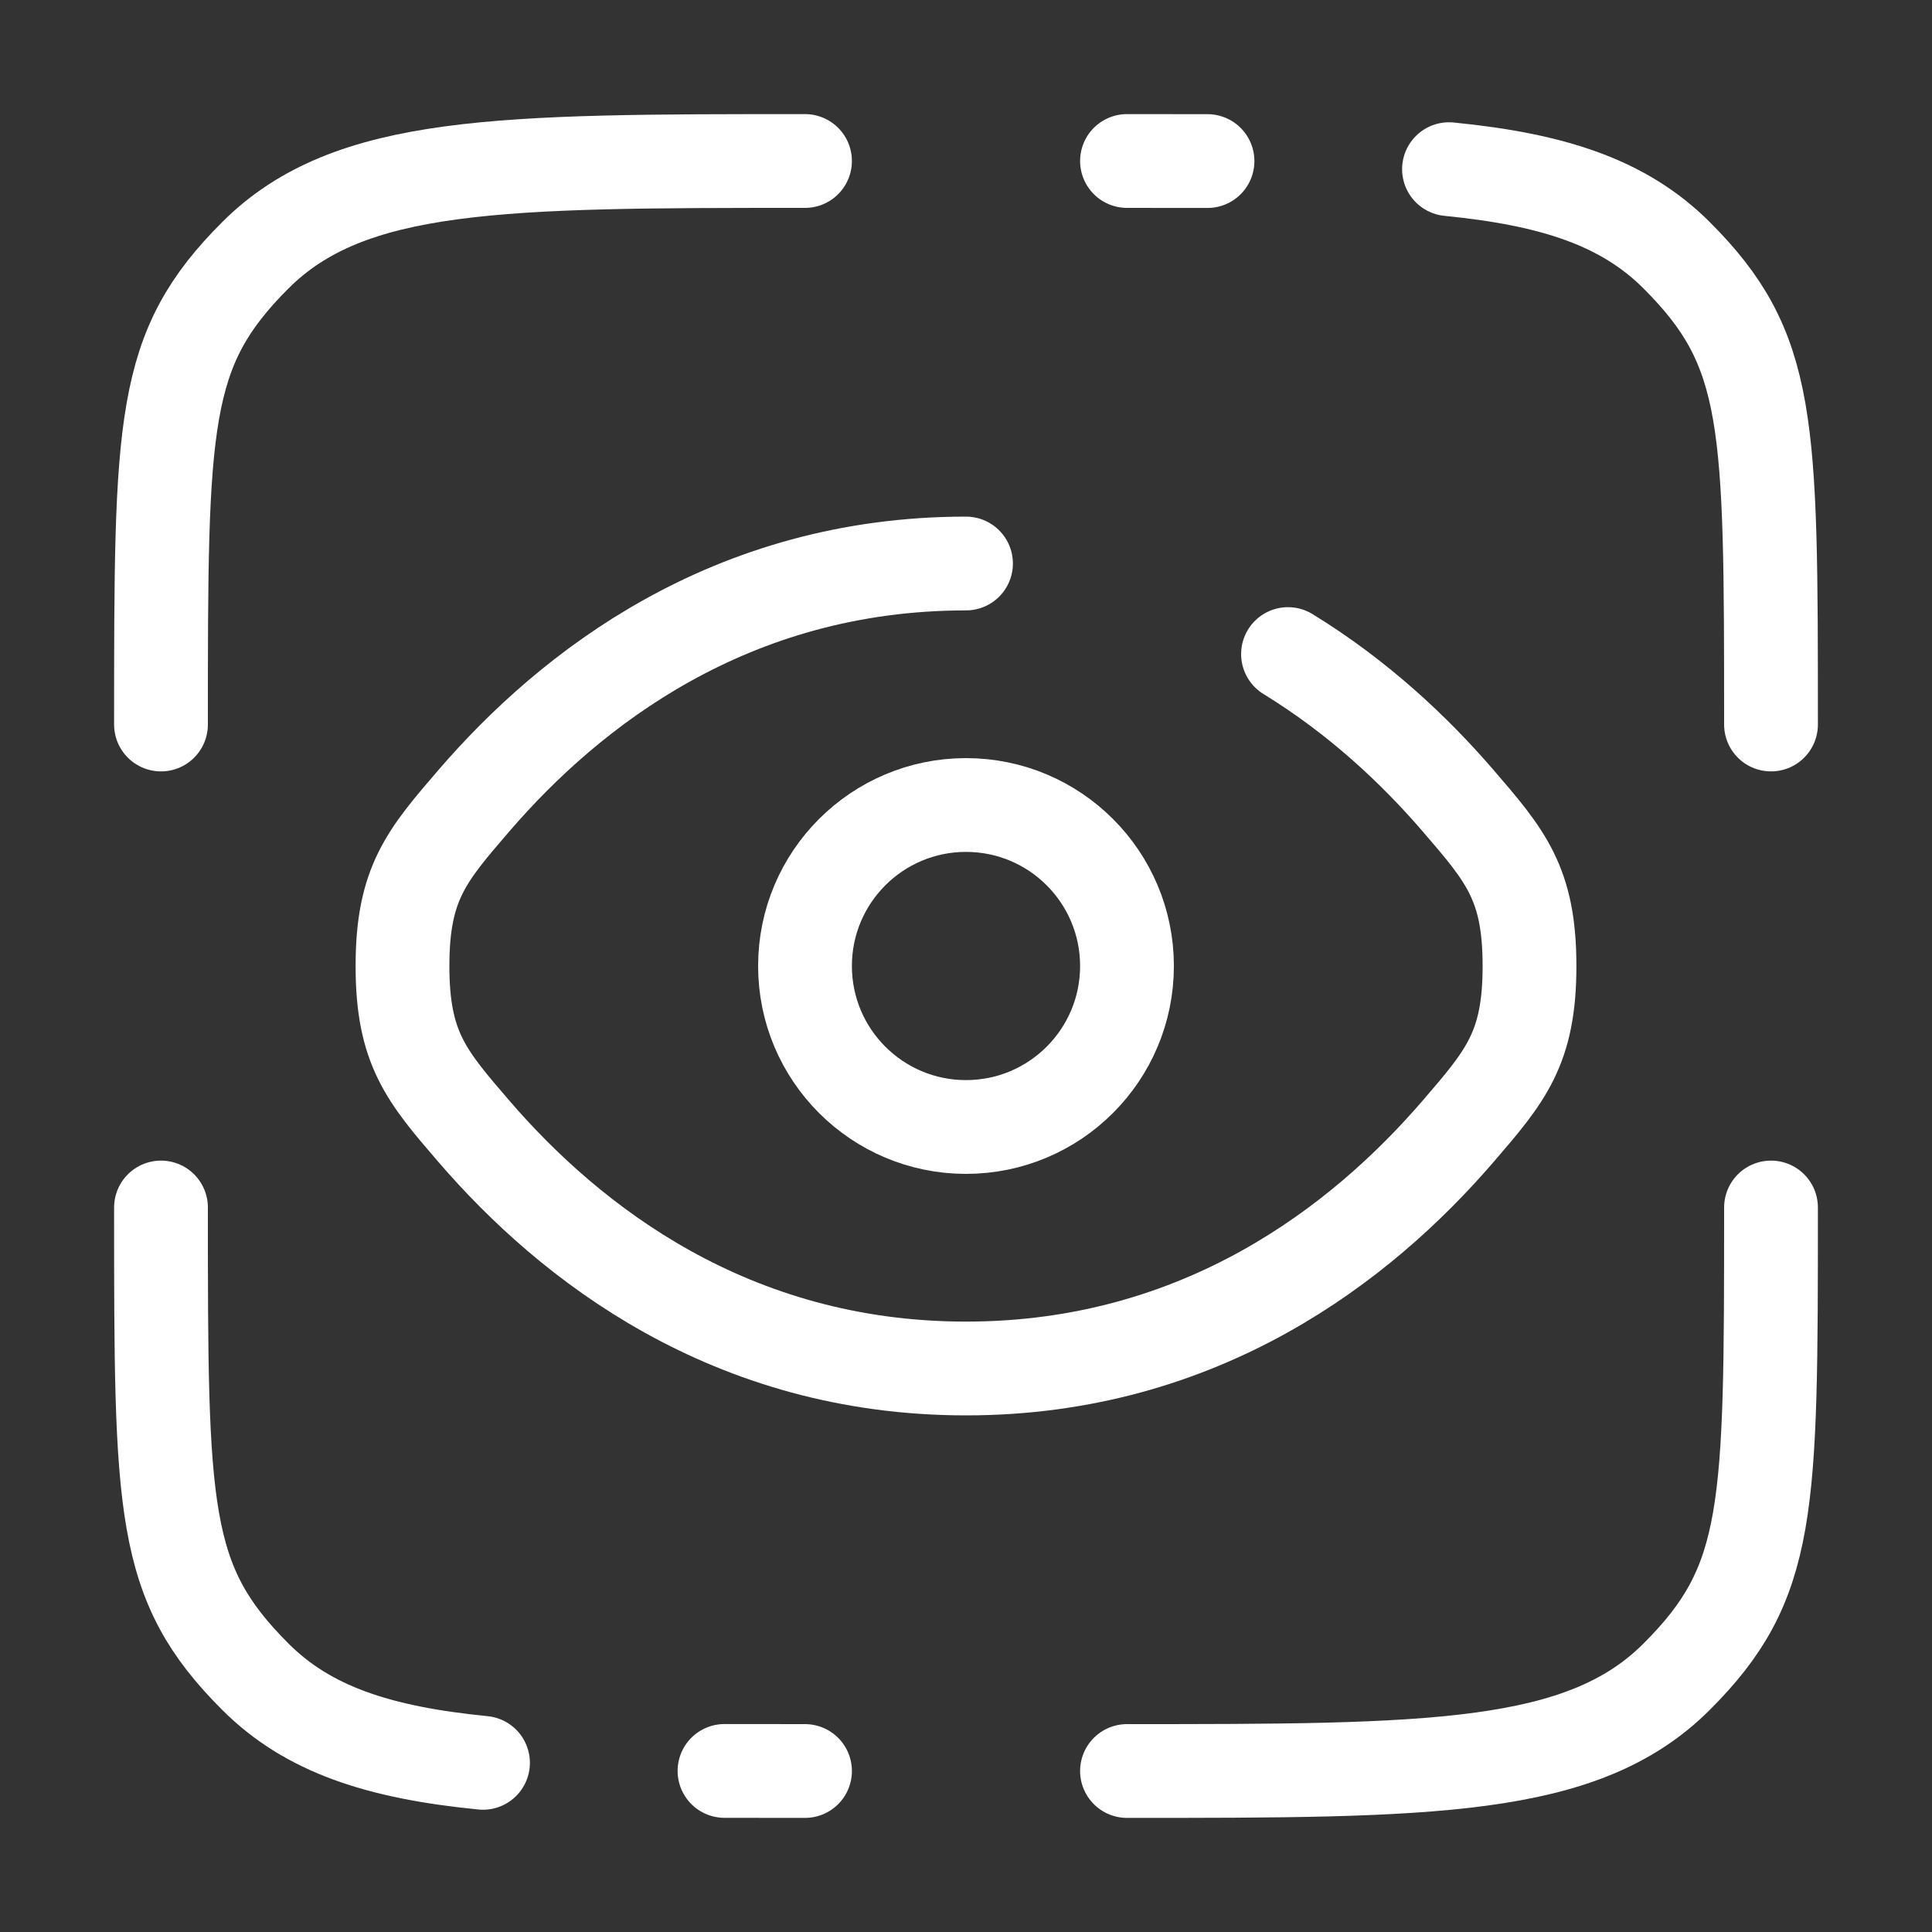 <svg width="103" height="103" viewBox="0 0 103 103" fill="none" xmlns="http://www.w3.org/2000/svg">
<rect x="0" y="0" width="103" height="103" fill="#333333" stroke="none"/>
<g id="eye-scan-svgrepo-com (3) 1">
<path id="Vector" d="M94.417 64.375C94.417 80.56 94.417 84.361 89.388 89.388C84.361 94.417 76.268 94.417 60.083 94.417" stroke="white" stroke-width="5" stroke-linecap="round"/>
<path id="Vector_2" d="M42.917 8.583C26.732 8.583 18.639 8.583 13.611 13.611C8.583 18.639 8.583 22.44 8.583 38.625" stroke="white" stroke-width="5" stroke-linecap="round"/>
<path id="Vector_3" d="M51.5 30.042C38.937 30.042 30.387 36.746 25.288 42.66C22.735 45.622 21.458 47.103 21.458 51.5C21.458 55.897 22.735 57.378 25.288 60.34C30.387 66.254 38.937 72.958 51.5 72.958C64.063 72.958 72.613 66.254 77.712 60.34C80.265 57.378 81.542 55.897 81.542 51.5C81.542 47.103 80.265 45.622 77.712 42.66C75.414 39.995 72.417 37.17 68.667 34.87" stroke="white" stroke-width="5" stroke-linecap="round"/>
<path id="Vector_4" d="M51.5 60.083C56.24 60.083 60.083 56.24 60.083 51.5C60.083 46.76 56.24 42.917 51.5 42.917C46.76 42.917 42.917 46.76 42.917 51.5C42.917 56.24 46.76 60.083 51.5 60.083Z" stroke="white" stroke-width="5"/>
<path id="Vector_5" d="M42.917 94.417C41.418 94.417 39.989 94.417 38.625 94.413M8.583 64.375C8.583 80.56 8.583 84.361 13.611 89.388C16.415 92.192 20.17 93.432 25.75 93.981" stroke="white" stroke-width="5" stroke-linecap="round"/>
<path id="Vector_6" d="M60.083 8.583C61.582 8.583 63.011 8.583 64.375 8.587M94.417 38.625C94.417 22.44 94.417 18.639 89.388 13.611C86.585 10.808 82.829 9.568 77.25 9.019" stroke="white" stroke-width="5" stroke-linecap="round"/>
</g>
</svg>
